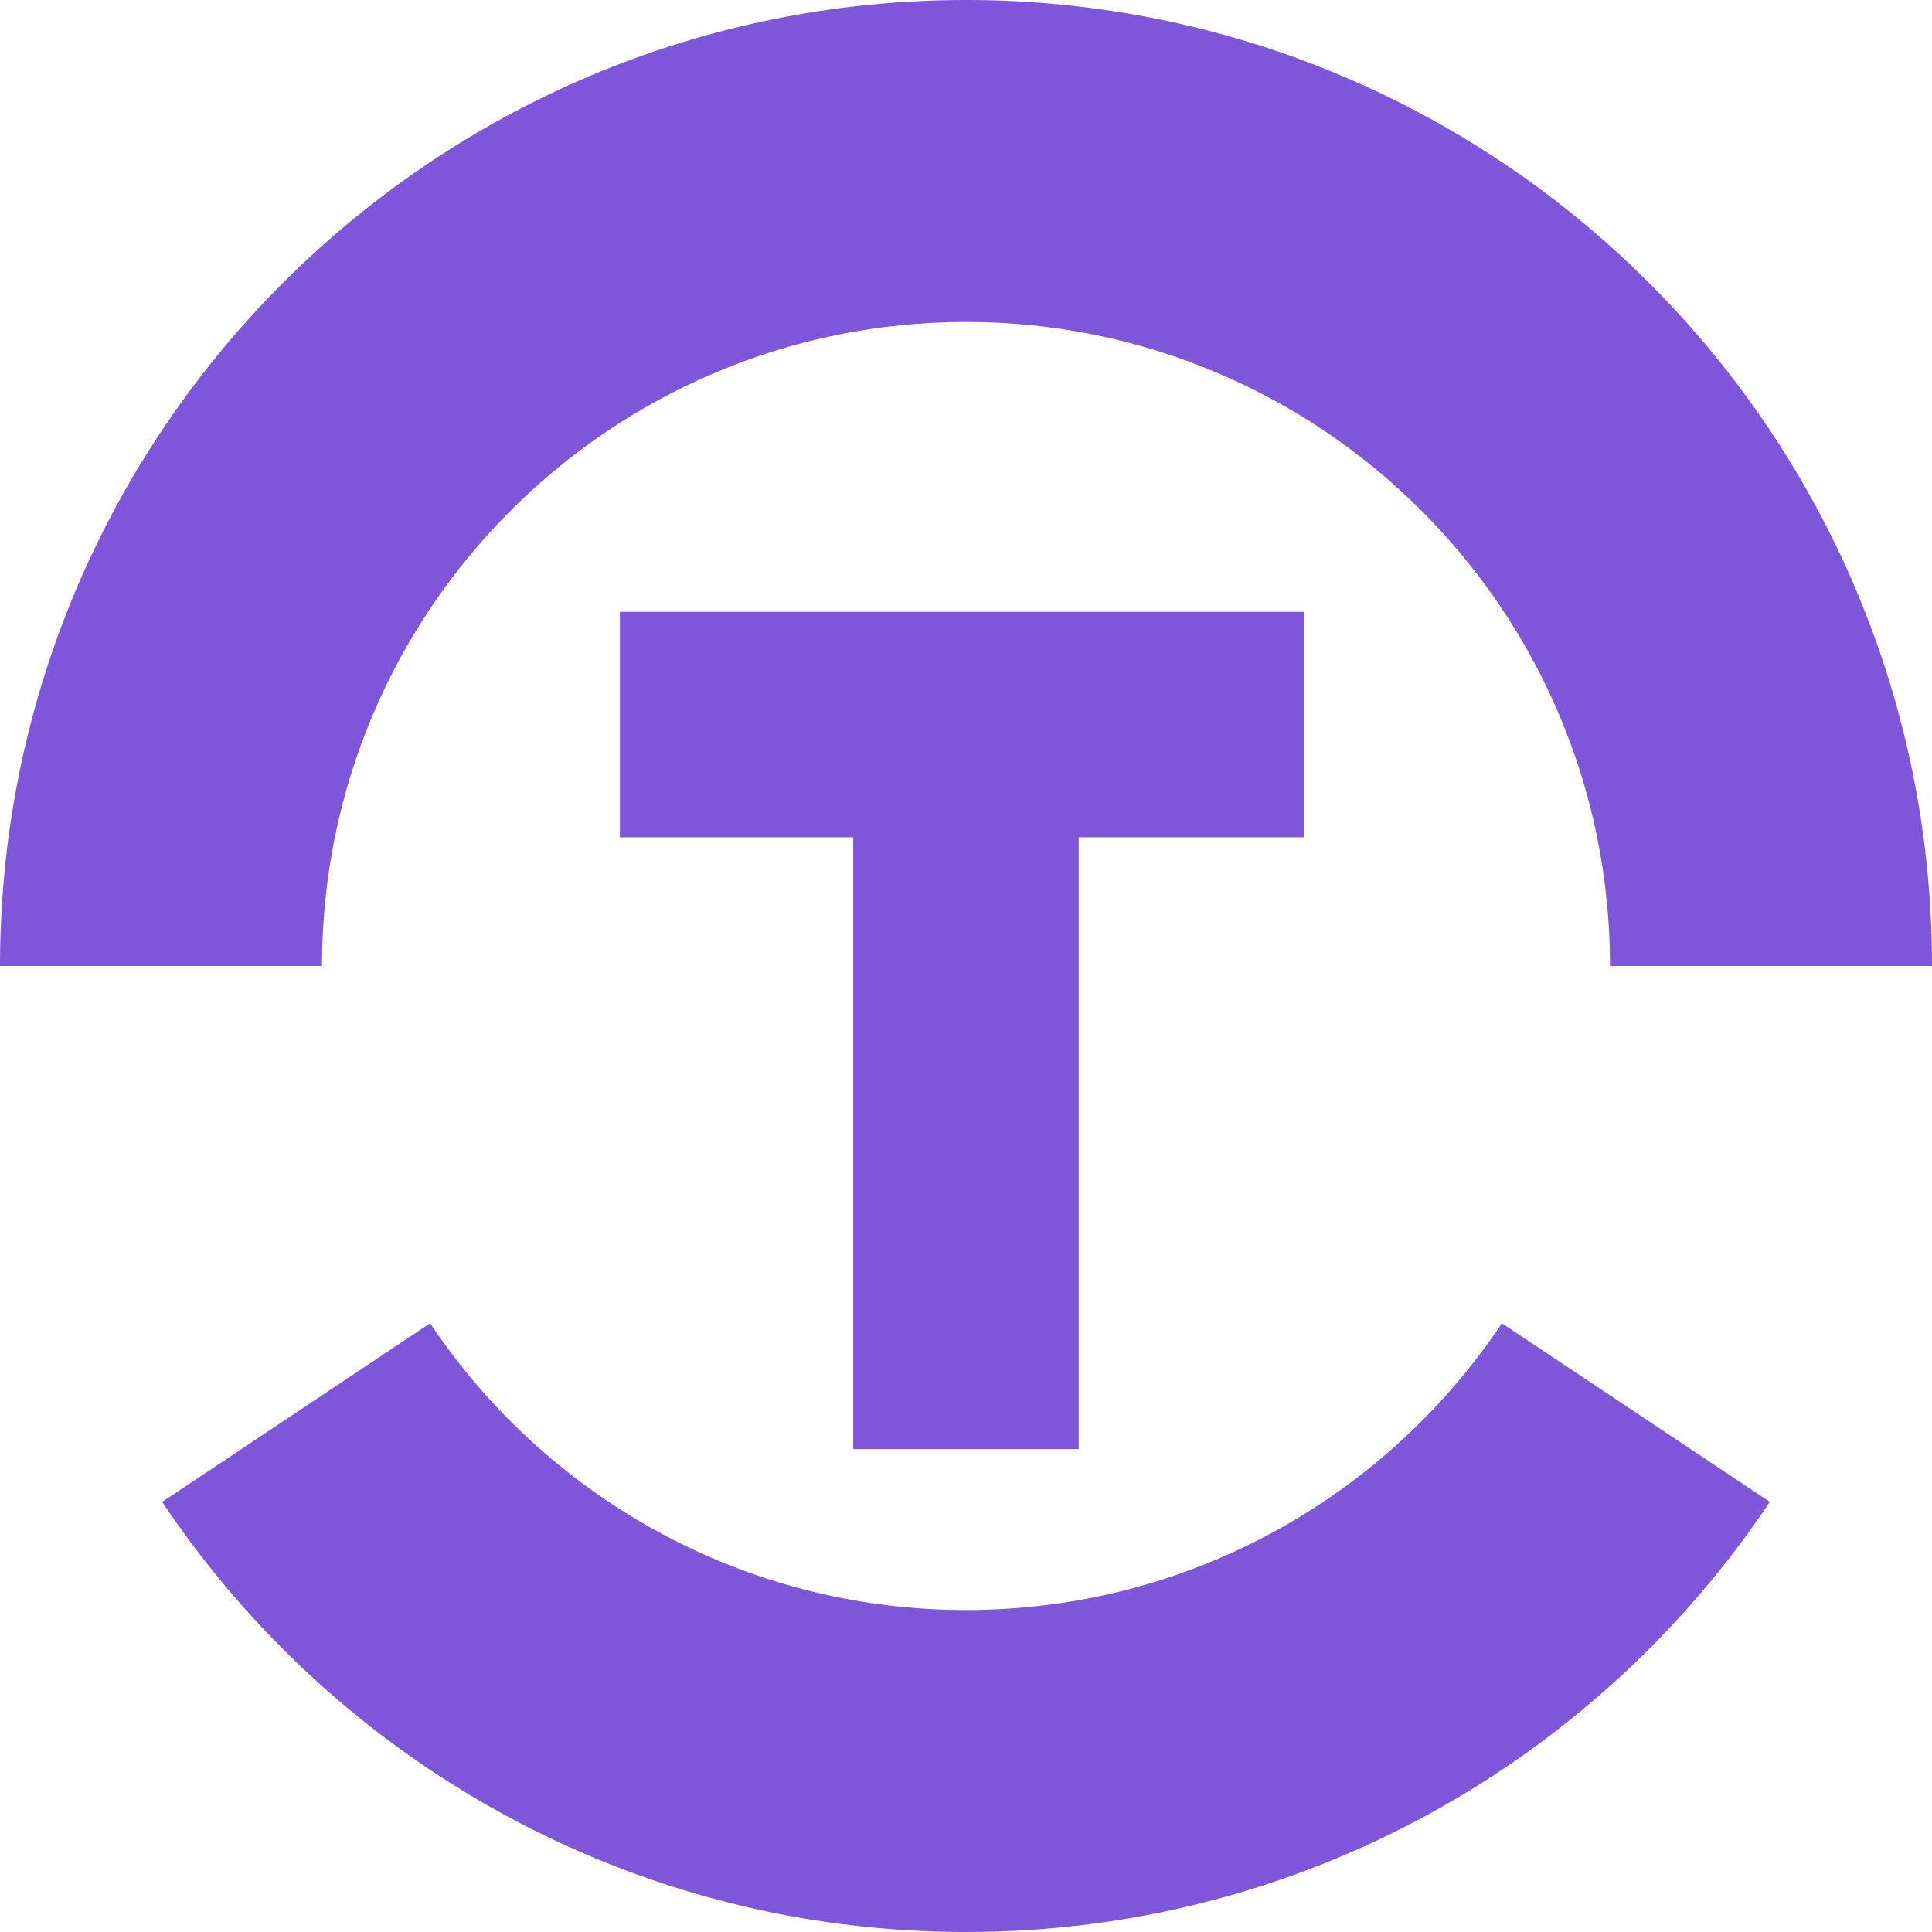 <svg width="32" height="32" viewBox="0 0 32 32" fill="none" xmlns="http://www.w3.org/2000/svg">
<path fill-rule="evenodd" clip-rule="evenodd" d="M32 16H26.667C26.667 10.109 21.891 5.333 16 5.333C10.109 5.333 5.333 10.109 5.333 16H0C0 7.163 7.163 0 16 0C24.837 0 32 7.163 32 16ZM24.876 21.918L29.314 24.876C26.445 29.171 21.553 32 16 32C10.447 32 5.555 29.171 2.686 24.876L7.124 21.918C9.037 24.781 12.298 26.667 16 26.667C19.702 26.667 22.963 24.781 24.876 21.918ZM21.6 13.868H17.866V24.002H14.132V13.868H10.267V10.134H21.6V13.868Z" fill="#7F56D9"/>
</svg>
